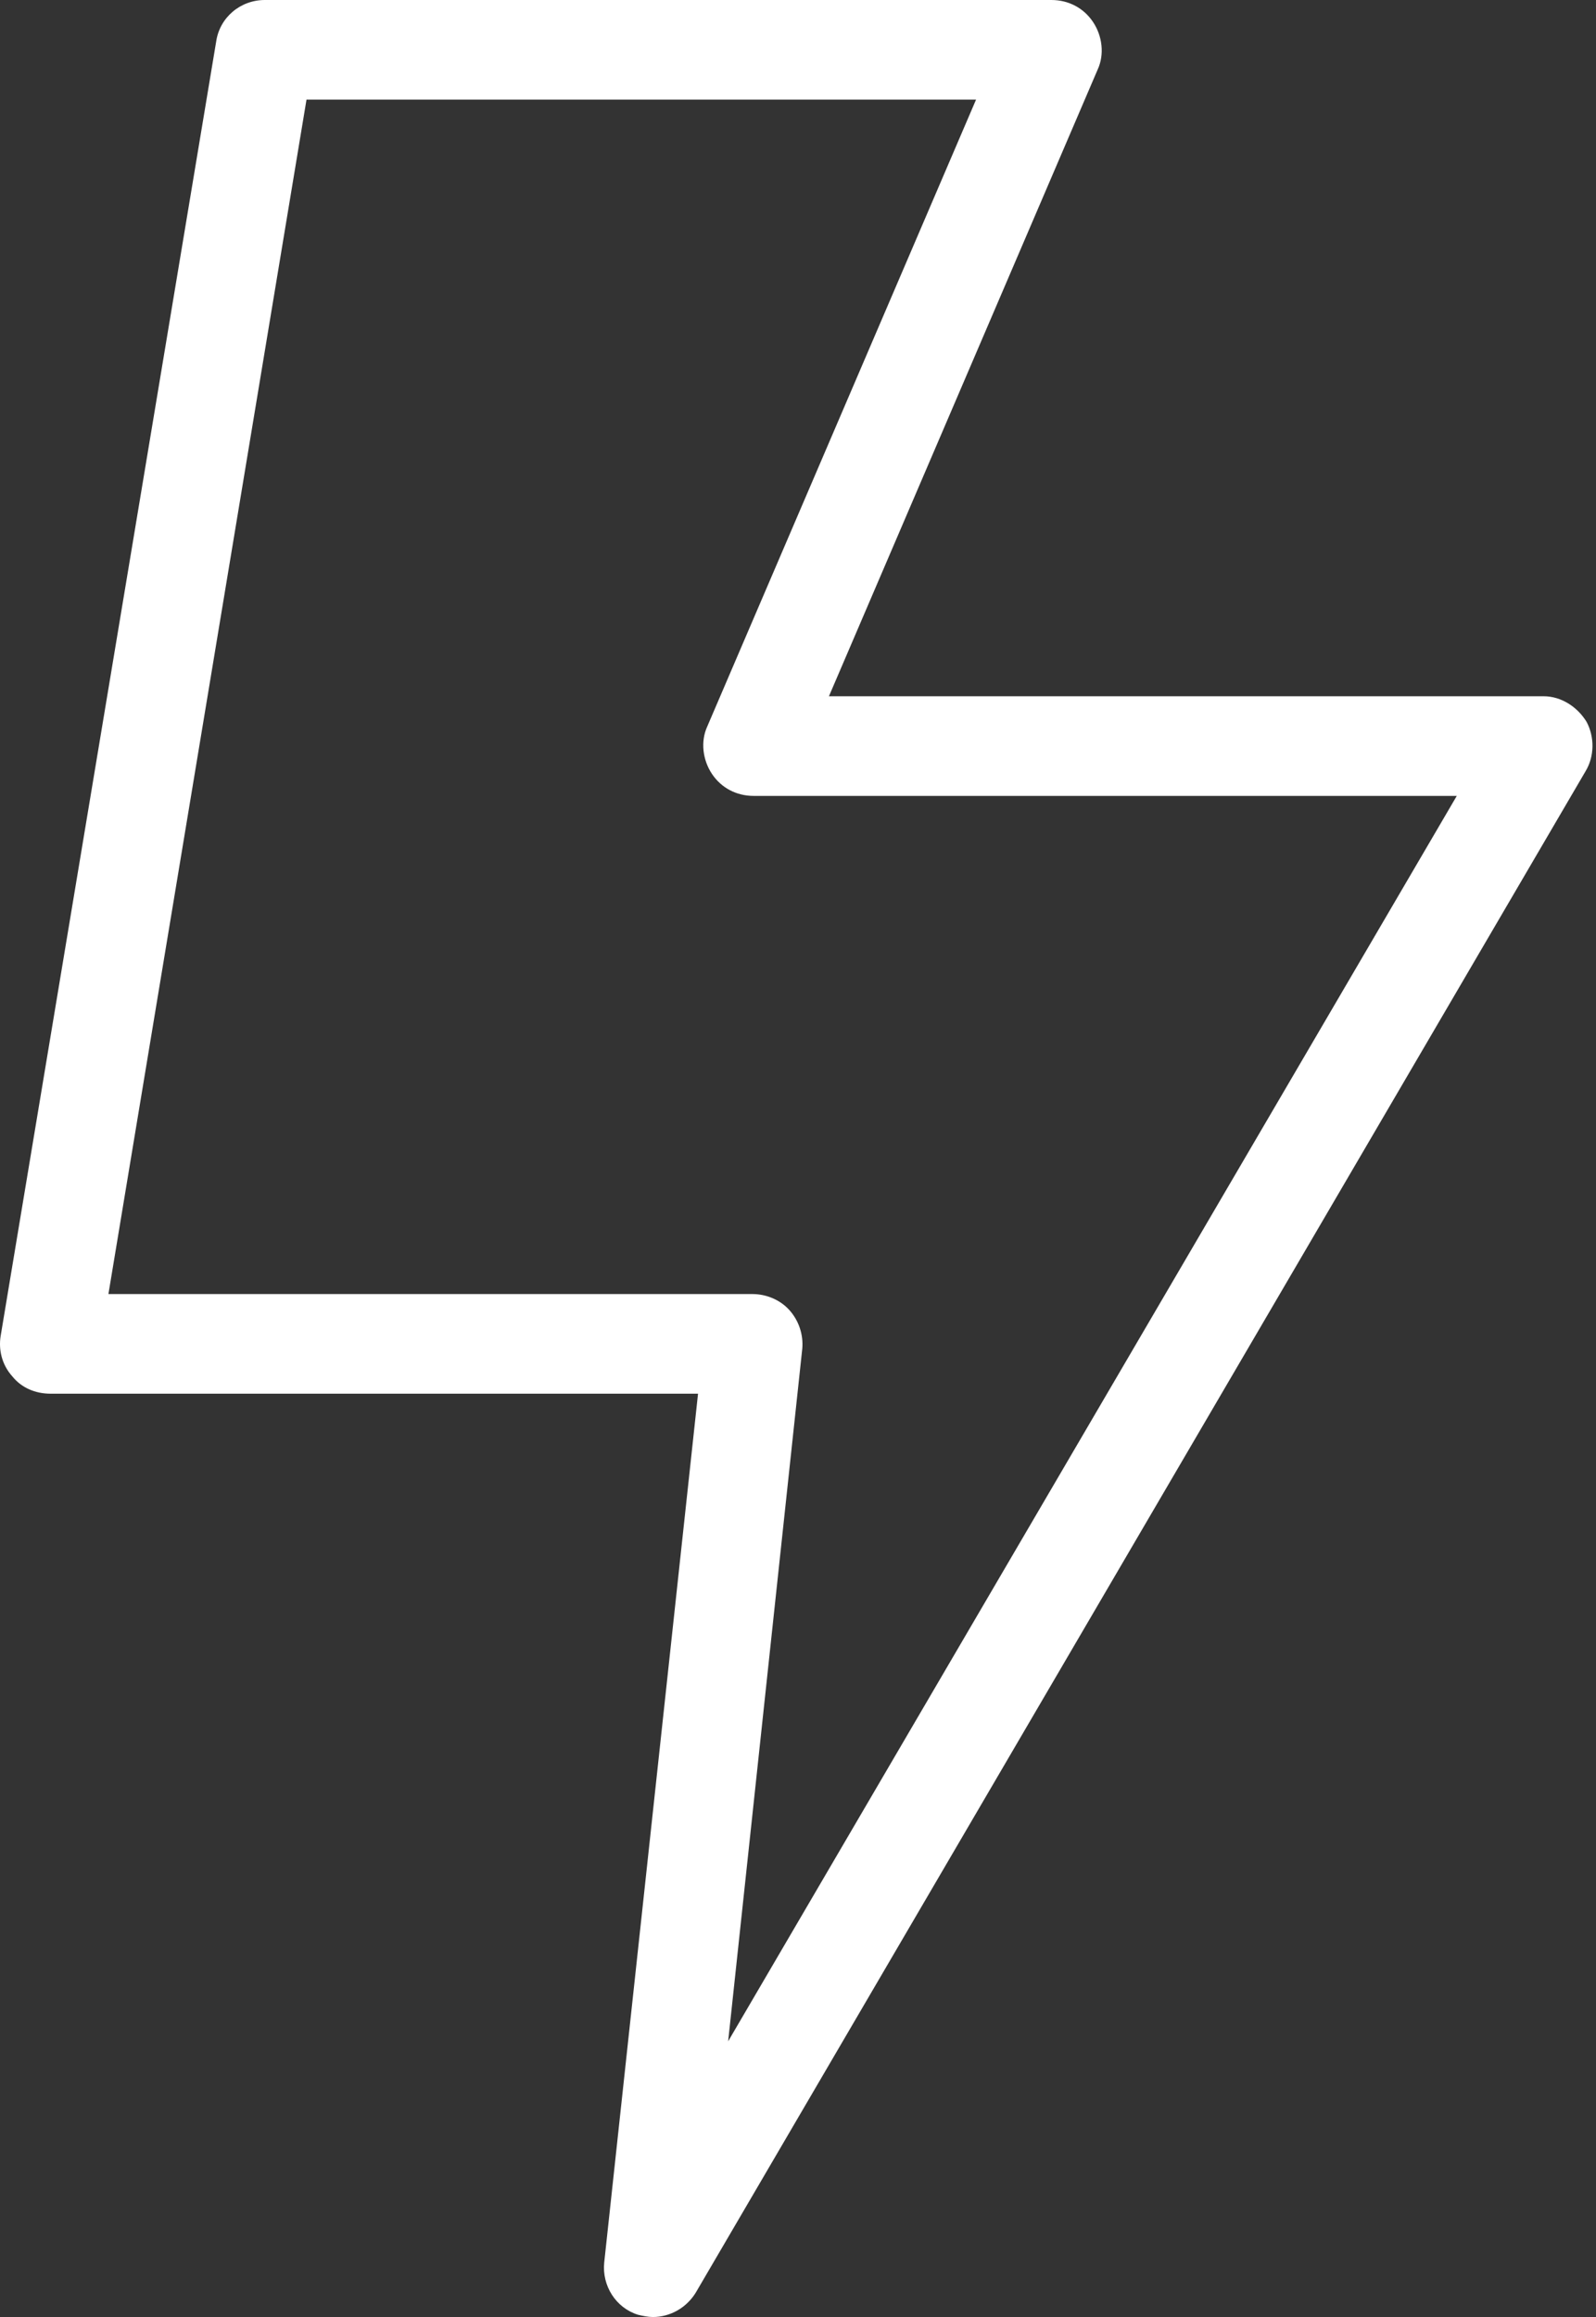 <?xml version="1.0" encoding="UTF-8"?> <svg xmlns="http://www.w3.org/2000/svg" width="248" height="360" viewBox="0 0 248 360" fill="none"><rect x="0" y="0" width="248" height="360" fill="#333333" stroke="none"/> <path d="M246.527 112.14C245.087 109.8 242.567 108.18 239.867 108.18H128.807L170.567 10.8C171.647 8.46 171.287 5.58 169.847 3.42C168.407 1.26 166.067 0 163.367 0H41.147C37.367 0 34.127 2.7 33.587 6.48L0.107 207.54C-0.253 209.7 0.287 212.04 1.907 213.84C3.347 215.64 5.507 216.54 7.847 216.54H108.467L93.887 351.54C93.527 355.14 95.687 358.56 99.107 359.64C99.827 359.82 100.727 360 101.447 360C104.147 360 106.667 358.56 108.107 356.22L246.347 119.88C247.787 117.54 247.787 114.48 246.527 112.14ZM113.147 317.16L124.667 209.52C124.847 207.36 124.127 205.2 122.687 203.58C121.247 201.96 119.087 201.06 116.927 201.06H16.847L47.627 15.48H151.667L109.907 112.86C108.827 115.2 109.187 118.08 110.627 120.24C112.067 122.4 114.407 123.66 117.107 123.66H226.367L113.147 317.16Z" fill="white"></path> </svg> 